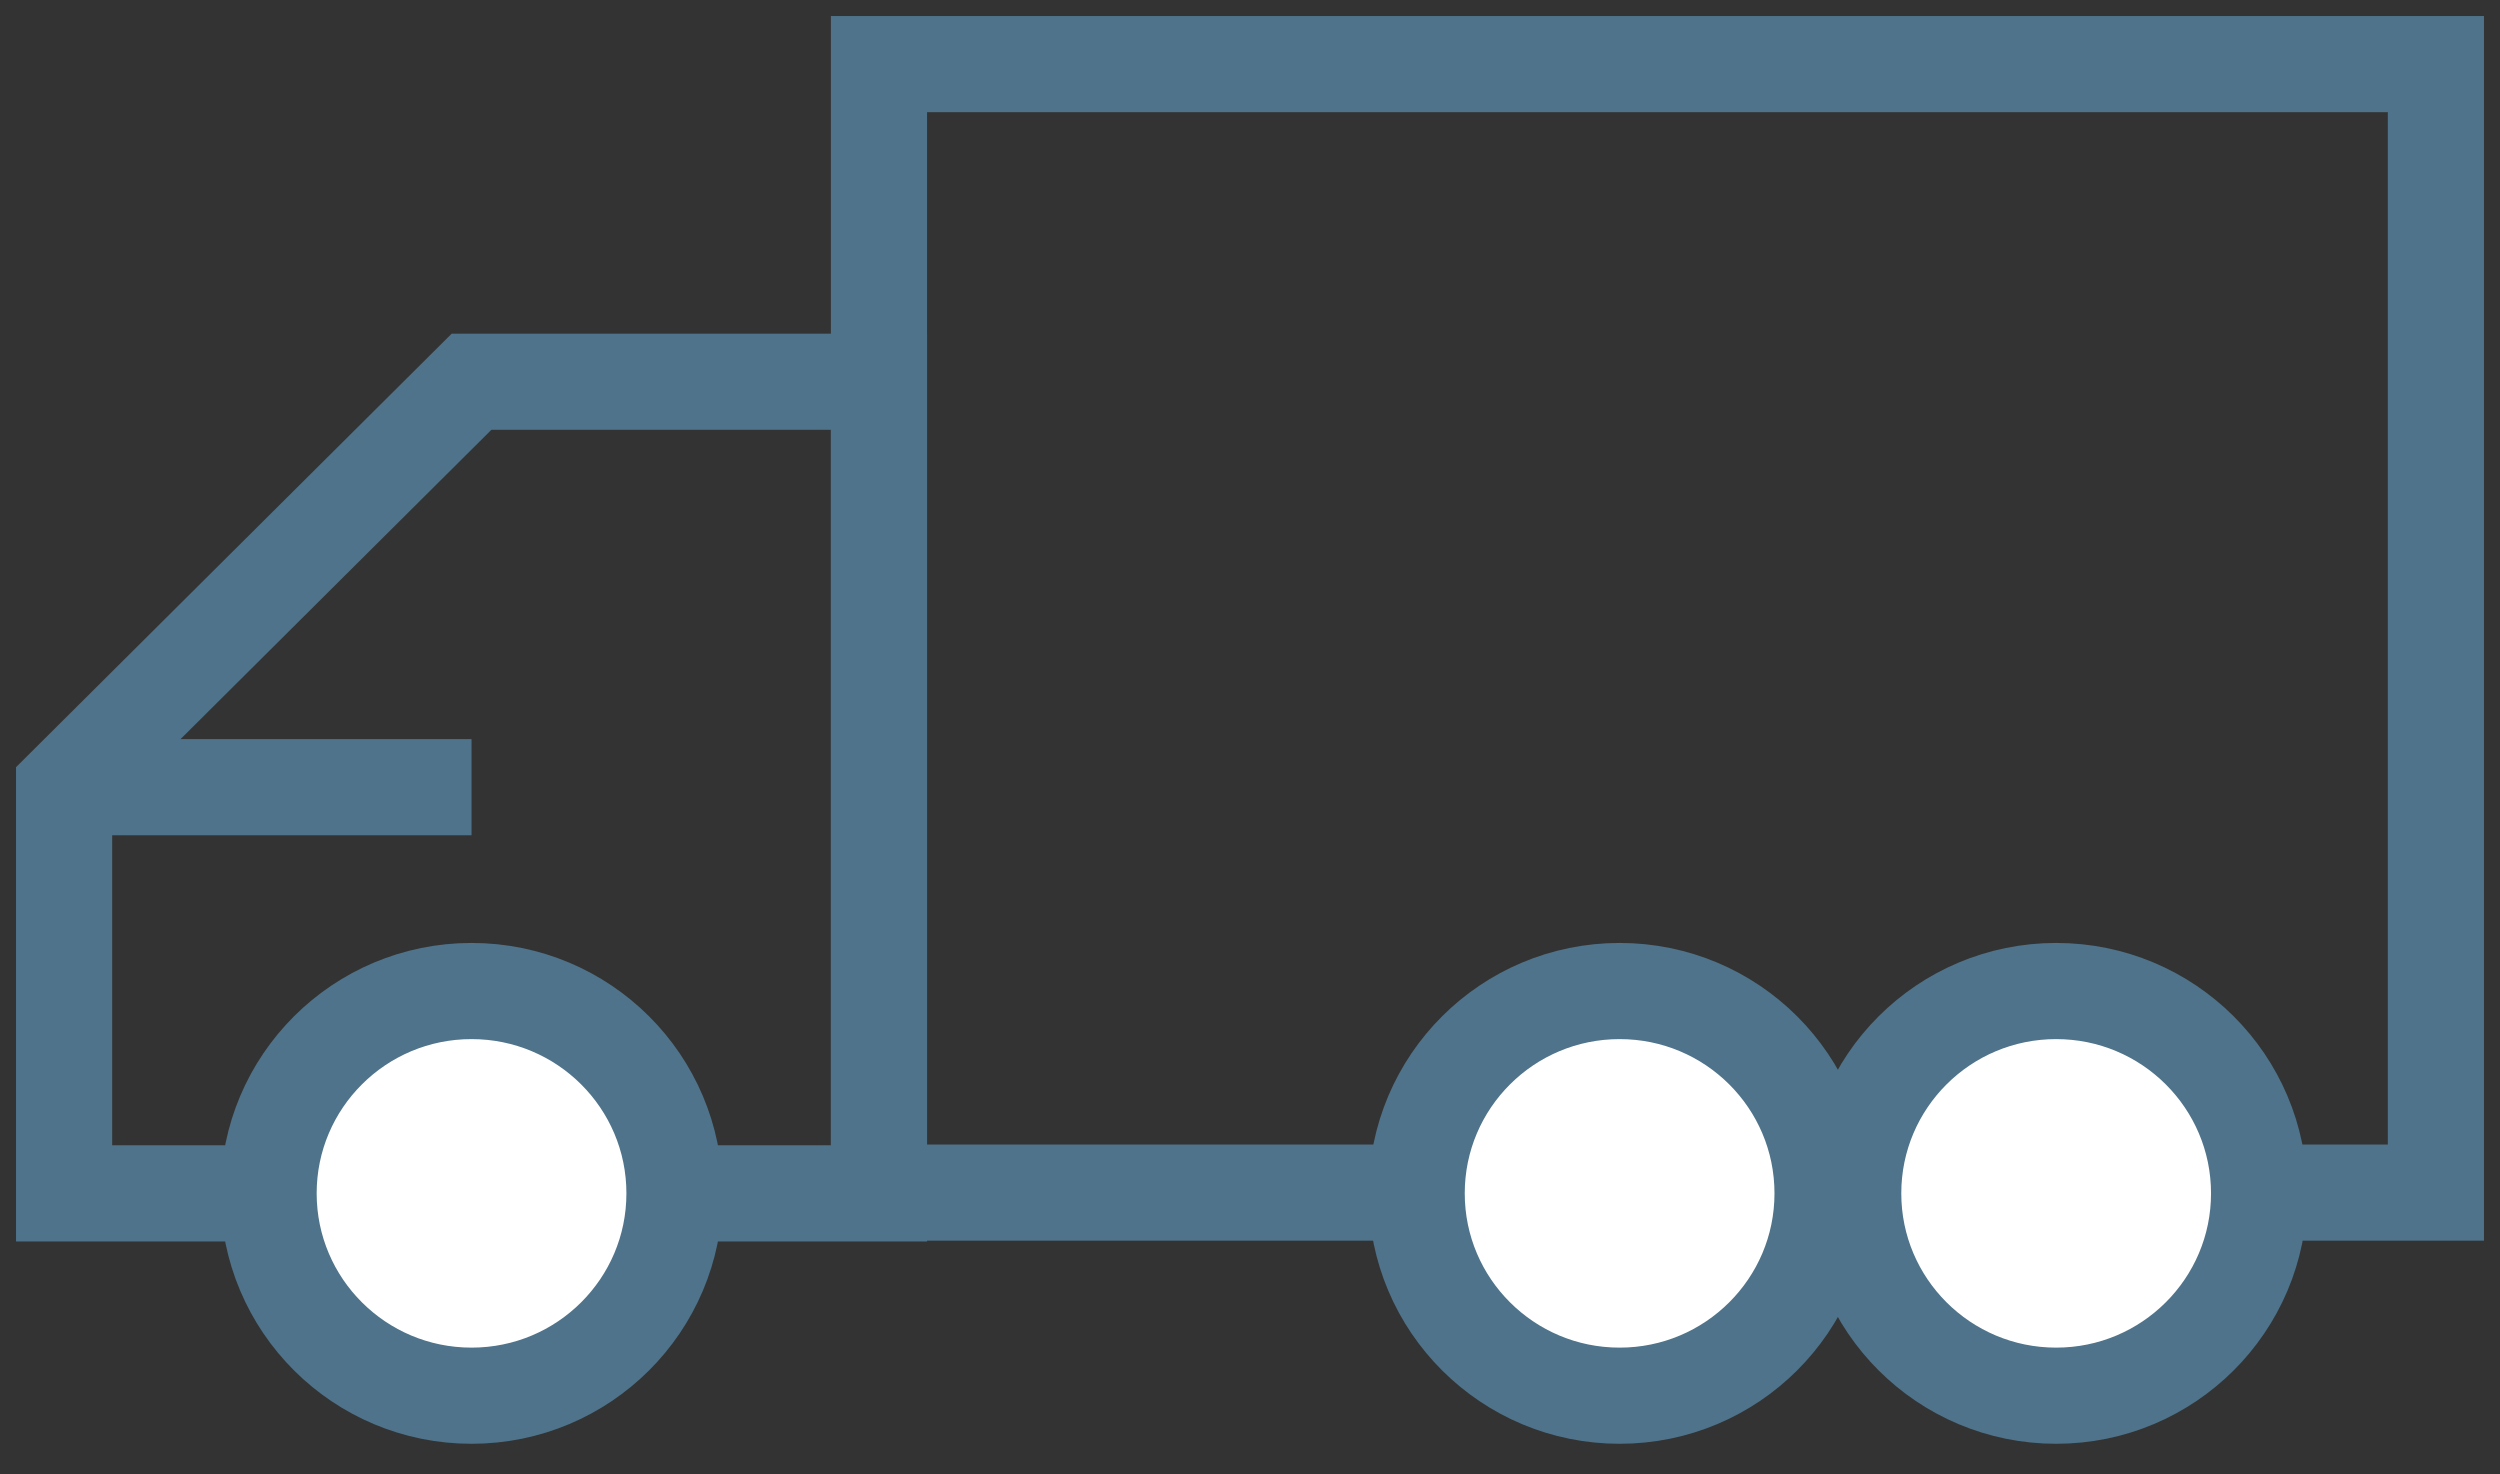 <?xml version="1.0" encoding="UTF-8"?>
<svg xmlns="http://www.w3.org/2000/svg" width="78" height="46" viewBox="0 0 78 46" fill="none">
  <rect x="0" y="0" width="78" height="46" fill="#333333" stroke="none"/>
  <path d="M76 2H27.424V37.209H76V2Z" stroke="#4E738A" stroke-width="3" stroke-miterlimit="10"></path>
  <path d="M2 37.233H27.424V11.91H14.712L2 24.559V37.233Z" stroke="#4E738A" stroke-width="3" stroke-miterlimit="10"></path>
  <path d="M14.712 24.56H2" stroke="#4E738A" stroke-width="3" stroke-miterlimit="10"></path>
  <path d="M64.152 43.546C67.649 43.546 70.484 40.719 70.484 37.233C70.484 33.746 67.649 30.92 64.152 30.92C60.655 30.92 57.82 33.746 57.82 37.233C57.82 40.719 60.655 43.546 64.152 43.546Z" fill="white" stroke="#4E738A" stroke-width="3" stroke-miterlimit="10"></path>
  <path d="M14.712 43.546C18.209 43.546 21.044 40.72 21.044 37.233C21.044 33.746 18.209 30.92 14.712 30.92C11.215 30.92 8.38 33.746 8.38 37.233C8.38 40.72 11.215 43.546 14.712 43.546Z" fill="white" stroke="#4E738A" stroke-width="3" stroke-miterlimit="10"></path>
  <path d="M50.532 43.546C54.029 43.546 56.864 40.719 56.864 37.233C56.864 33.746 54.029 30.92 50.532 30.92C47.035 30.92 44.2 33.746 44.2 37.233C44.2 40.719 47.035 43.546 50.532 43.546Z" fill="white" stroke="#4E738A" stroke-width="3" stroke-miterlimit="10"></path>
</svg>
